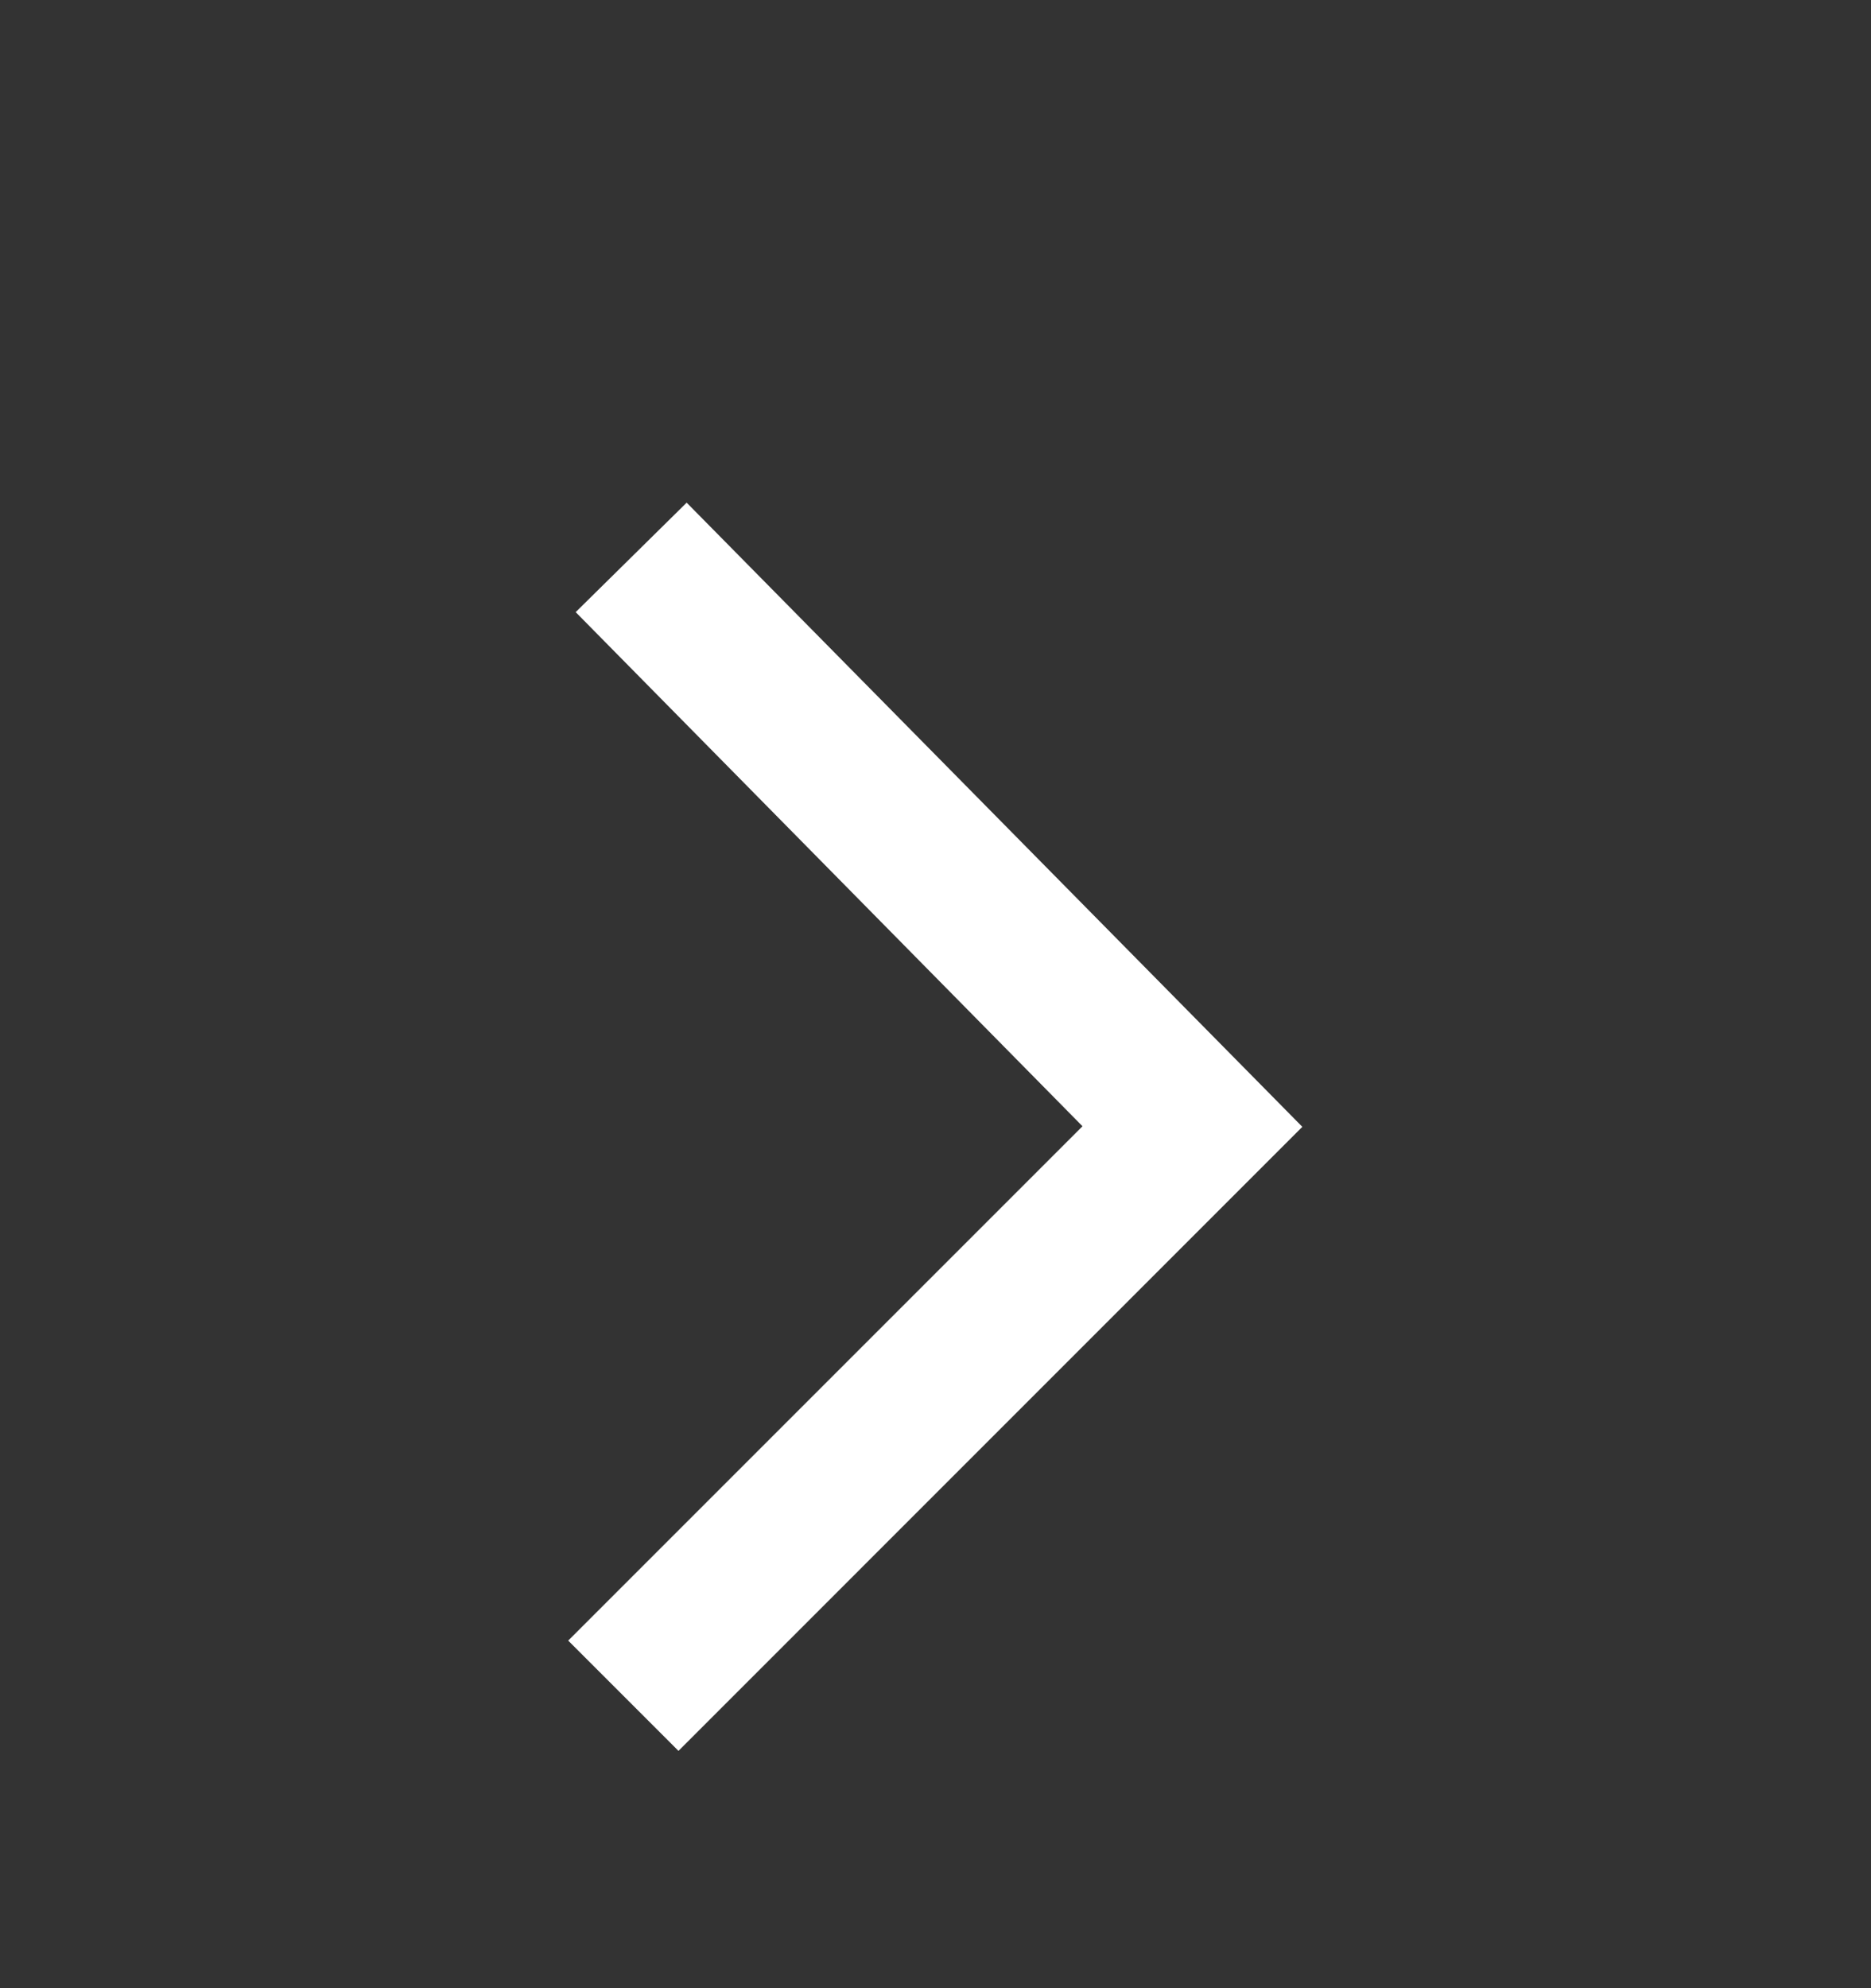 <svg width="16" height="17" viewBox="0 0 16 17" fill="none" xmlns="http://www.w3.org/2000/svg">
<rect x="0" y="0" width="16" height="17" fill="#333333" stroke="none"/>
<path d="M4.859 14.028L5.802 14.971L11.137 9.635L5.872 4.298L4.923 5.234L9.257 9.63L4.859 14.028Z" fill="white"/>
</svg>
